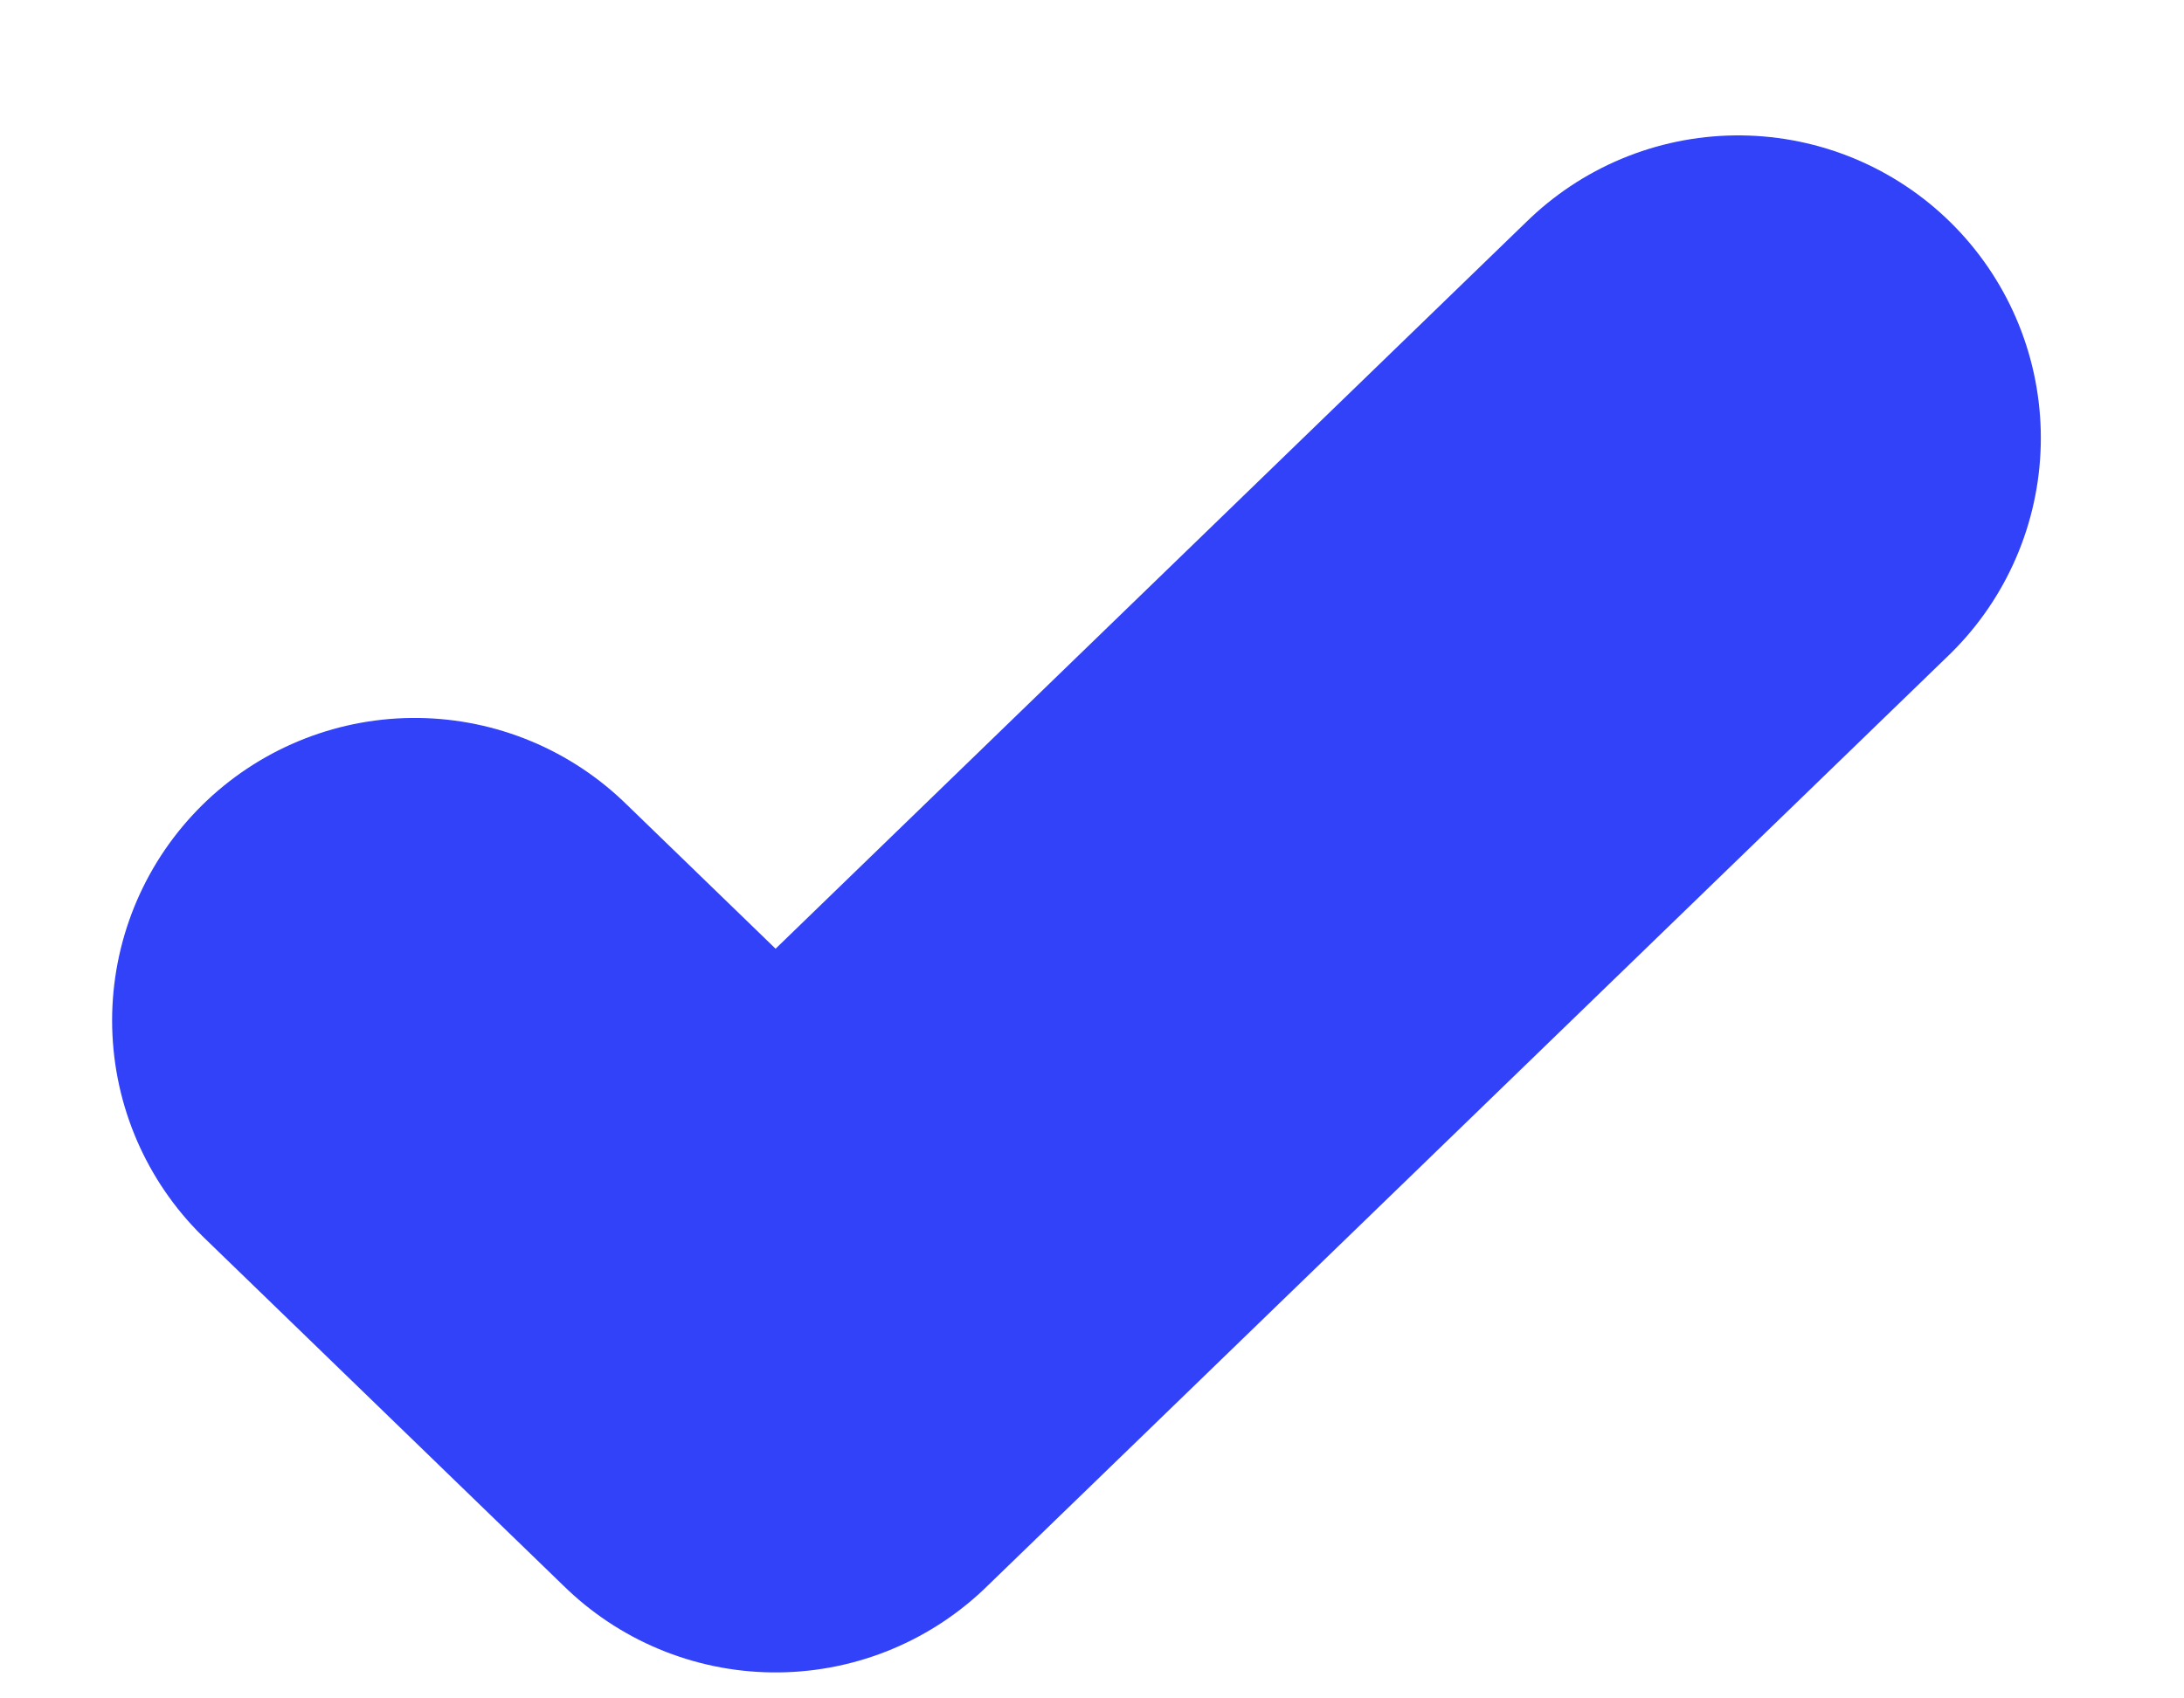 <svg width="9" height="7" viewBox="0 0 9 7" fill="none" xmlns="http://www.w3.org/2000/svg">
<path d="M1.709 4.206L3.196 5.646L7.163 1.805" stroke="#3242F9" stroke-width="2.494" stroke-linecap="round" stroke-linejoin="round"/>
</svg>
